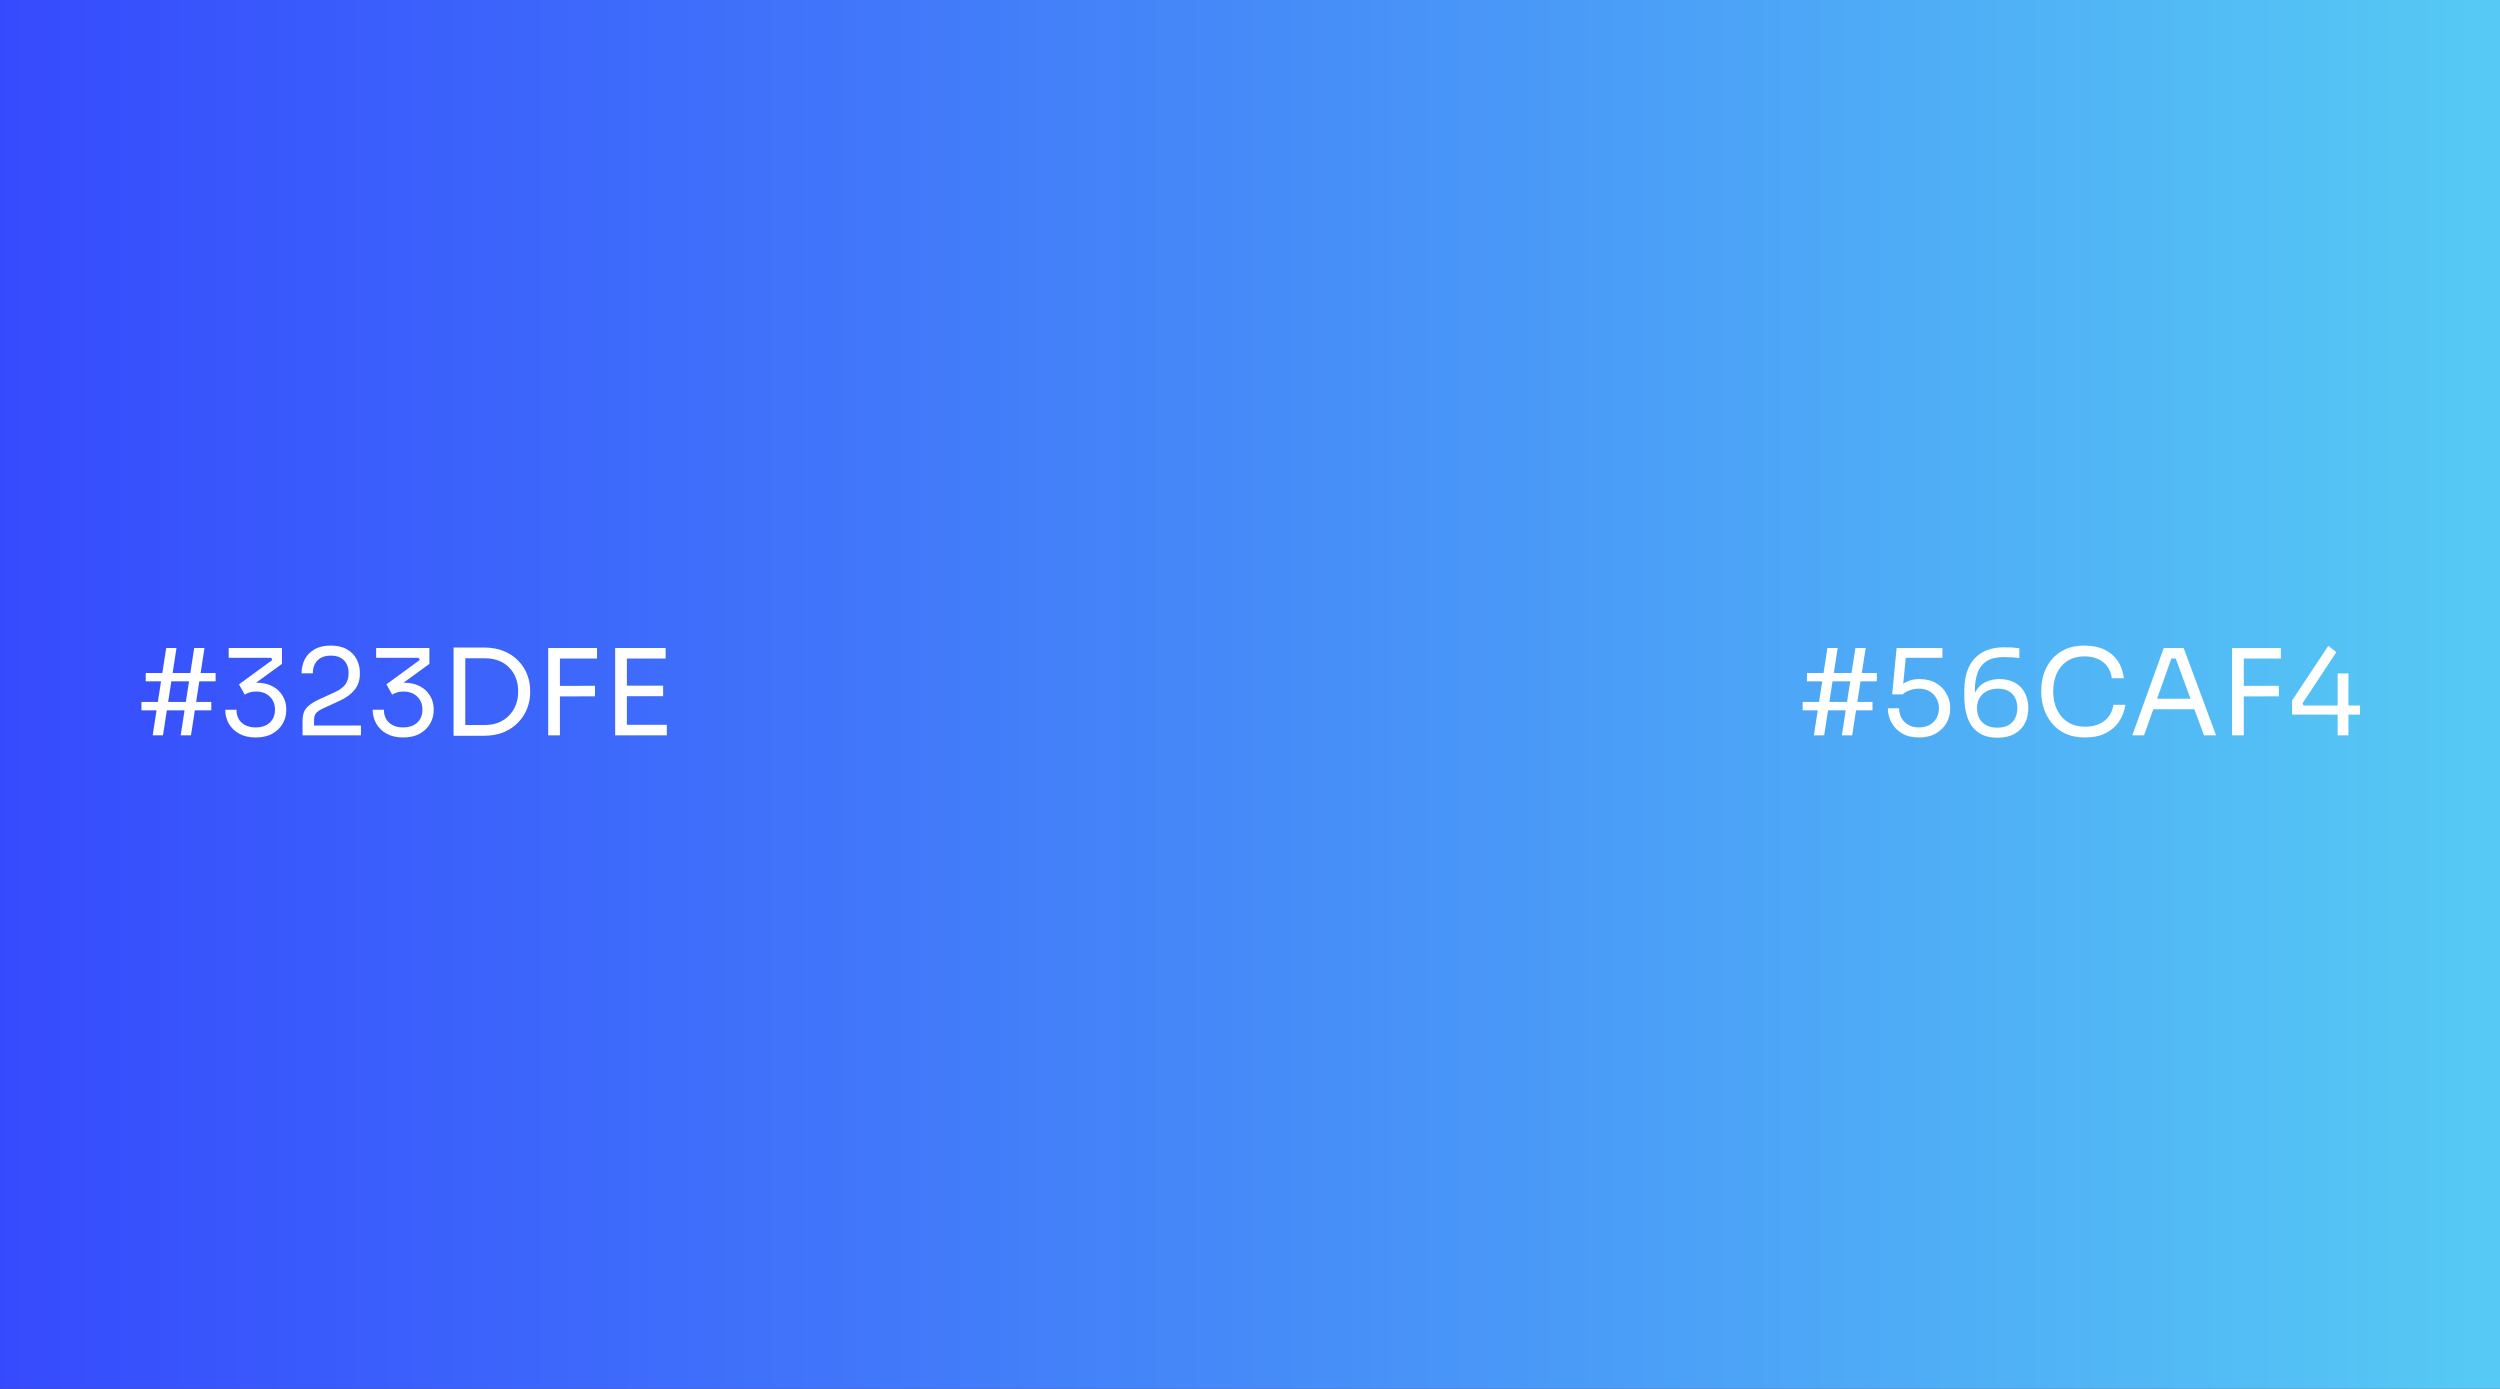 <svg width="6300" height="3500" viewBox="0 0 6300 3500" fill="none" xmlns="http://www.w3.org/2000/svg">
<rect x="0" y="0" width="6300" height="3500" fill="#333333" stroke="none"/>
<rect width="6300" height="3500" fill="url(#paint0_linear_2761_44)"/>
<path d="M384.764 1853L418.831 1632.92H444.759L410.691 1853H384.764ZM455.31 1853L489.378 1632.92H515.305L481.238 1853H455.31ZM356.424 1789.99V1768.89H532.49V1789.99H356.424ZM367.278 1717.03V1695.93H543.343V1717.03H367.278ZM644.455 1858.43C627.974 1858.43 614.005 1855.21 602.549 1848.78C591.093 1842.35 582.35 1833.81 576.32 1823.15C570.491 1812.5 567.577 1800.94 567.577 1788.48H595.916C595.916 1802.15 600.237 1813 608.88 1821.04C617.723 1829.08 629.582 1833.1 644.455 1833.1C654.303 1833.1 662.845 1831.29 670.081 1827.68C677.316 1824.06 682.944 1818.93 686.964 1812.3C690.983 1805.47 692.993 1797.53 692.993 1788.48C692.993 1774.82 688.572 1763.76 679.728 1755.32C671.086 1746.88 659.428 1742.66 644.756 1742.66C638.526 1742.66 633.099 1743.46 628.476 1745.07C624.055 1746.48 620.135 1748.29 616.718 1750.5L602.247 1724.57L686.361 1663.07L683.346 1657.64H576.32V1632.92H710.479V1673.02L640.837 1723.66L619.733 1724.57C623.15 1723.36 626.868 1722.36 630.888 1721.55C635.109 1720.75 640.033 1720.35 645.661 1720.35C661.74 1720.35 675.407 1723.36 686.662 1729.39C697.918 1735.42 706.46 1743.46 712.288 1753.51C718.318 1763.56 721.333 1774.51 721.333 1786.37V1790.59C721.333 1802.25 718.318 1813.3 712.288 1823.76C706.46 1834.01 697.817 1842.35 686.361 1848.78C675.105 1855.21 661.137 1858.43 644.455 1858.43ZM762.412 1853V1816.82C762.412 1807.98 763.618 1800.44 766.03 1794.21C768.642 1787.98 773.064 1782.35 779.295 1777.33C785.525 1772.1 793.967 1767.08 804.619 1762.25L845.922 1743.26C855.972 1738.64 863.911 1732.71 869.739 1725.47C875.568 1718.04 878.482 1708.49 878.482 1696.83C878.482 1682.76 874.563 1671.81 866.725 1663.97C858.886 1656.13 847.832 1652.21 833.562 1652.21C819.492 1652.21 808.438 1656.13 800.399 1663.97C792.359 1671.81 788.339 1682.76 788.339 1696.83H760C760 1684.17 762.613 1672.51 767.839 1661.86C773.265 1651.21 781.405 1642.77 792.259 1636.54C803.112 1630.1 816.88 1626.89 833.562 1626.89C850.244 1626.89 863.911 1630.1 874.563 1636.54C885.416 1642.77 893.456 1651.01 898.682 1661.26C904.108 1671.51 906.822 1682.66 906.822 1694.72V1698.94C906.822 1714.82 902.199 1728.19 892.953 1739.04C883.909 1749.89 871.649 1758.84 856.173 1765.87L814.87 1784.87C805.624 1789.09 799.394 1793.31 796.178 1797.53C792.962 1801.75 791.354 1807.38 791.354 1814.41V1842.15L783.516 1828.28H909.535V1853H762.412ZM1016.01 1858.43C999.526 1858.43 985.558 1855.21 974.101 1848.78C962.645 1842.35 953.902 1833.81 947.873 1823.15C942.044 1812.5 939.13 1800.94 939.13 1788.48H967.469C967.469 1802.15 971.79 1813 980.433 1821.04C989.276 1829.08 1001.13 1833.1 1016.01 1833.1C1025.86 1833.1 1034.4 1831.29 1041.63 1827.68C1048.87 1824.06 1054.5 1818.93 1058.52 1812.3C1062.54 1805.47 1064.55 1797.53 1064.55 1788.48C1064.55 1774.82 1060.12 1763.76 1051.28 1755.32C1042.64 1746.88 1030.98 1742.66 1016.31 1742.66C1010.08 1742.66 1004.65 1743.46 1000.03 1745.07C995.607 1746.48 991.688 1748.29 988.271 1750.5L973.8 1724.57L1057.91 1663.07L1054.9 1657.64H947.873V1632.92H1082.03V1673.02L1012.39 1723.66L991.286 1724.57C994.703 1723.36 998.421 1722.36 1002.44 1721.55C1006.66 1720.75 1011.59 1720.35 1017.21 1720.35C1033.29 1720.35 1046.96 1723.36 1058.21 1729.39C1069.47 1735.42 1078.01 1743.46 1083.84 1753.51C1089.87 1763.56 1092.89 1774.51 1092.89 1786.37V1790.59C1092.89 1802.25 1089.87 1813.3 1083.84 1823.76C1078.01 1834.01 1069.37 1842.35 1057.91 1848.78C1046.66 1855.21 1032.69 1858.43 1016.01 1858.43ZM1166.52 1854.21V1827.07H1221.39C1234.66 1827.07 1246.42 1824.96 1256.67 1820.74C1267.12 1816.32 1275.96 1810.29 1283.2 1802.65C1290.63 1795.02 1296.26 1786.07 1300.08 1775.82C1303.9 1765.57 1305.81 1754.52 1305.81 1742.66C1305.81 1730.2 1303.9 1718.94 1300.08 1708.89C1296.26 1698.64 1290.63 1689.8 1283.2 1682.36C1275.96 1674.72 1267.12 1668.9 1256.67 1664.88C1246.42 1660.86 1234.66 1658.85 1221.39 1658.85H1166.52V1631.71H1218.38C1238.28 1631.71 1255.56 1634.83 1270.23 1641.06C1284.91 1647.09 1297.07 1655.33 1306.71 1665.78C1316.56 1676.03 1323.9 1687.59 1328.72 1700.45C1333.55 1713.11 1335.96 1726.08 1335.96 1739.34V1745.97C1335.96 1758.84 1333.55 1771.7 1328.72 1784.56C1323.9 1797.43 1316.56 1809.08 1306.71 1819.54C1297.07 1829.99 1284.91 1838.43 1270.23 1844.86C1255.56 1851.09 1238.28 1854.21 1218.38 1854.21H1166.52ZM1143.01 1854.21V1631.71H1172.55V1854.21H1143.01ZM1381.49 1853V1632.92H1411.03V1853H1381.49ZM1405 1755.02V1728.49L1499.36 1728.19V1754.72L1405 1755.02ZM1405 1659.45V1632.92H1504.49V1659.45H1405ZM1550.19 1853V1632.92H1579.73V1853H1550.19ZM1573.7 1853V1826.47H1680.43V1853H1573.7ZM1573.7 1754.42V1727.89H1671.08V1754.42H1573.7ZM1573.7 1659.45V1632.92H1677.41V1659.45H1573.7Z" fill="white"/>
<path d="M4570.99 1853L4605.05 1632.92H4630.98L4596.91 1853H4570.99ZM4641.53 1853L4675.6 1632.92H4701.53L4667.46 1853H4641.53ZM4542.65 1789.99V1768.89H4718.71V1789.99H4542.65ZM4553.5 1717.03V1695.93H4729.57V1717.03H4553.5ZM4835.8 1858.43C4818.92 1858.43 4804.65 1855.01 4792.99 1848.18C4781.34 1841.14 4772.49 1832 4766.46 1820.74C4760.43 1809.49 4757.42 1797.53 4757.42 1784.87H4785.76C4785.76 1794.11 4787.77 1802.35 4791.79 1809.59C4796.01 1816.82 4801.84 1822.55 4809.27 1826.77C4816.71 1830.99 4825.55 1833.1 4835.8 1833.1C4845.85 1833.1 4854.6 1831.09 4862.03 1827.07C4869.67 1822.85 4875.6 1817.12 4879.82 1809.89C4884.04 1802.45 4886.15 1794.11 4886.15 1784.87C4886.15 1775.62 4884.04 1767.28 4879.82 1759.84C4875.8 1752.41 4869.97 1746.48 4862.33 1742.05C4854.9 1737.63 4846.05 1735.42 4835.8 1735.42C4828.37 1735.42 4820.83 1736.73 4813.19 1739.34C4805.55 1741.75 4799.42 1745.27 4794.8 1749.89H4768.27L4779.43 1632.92H4894.89V1657.64H4796.31L4803.54 1647.69L4795.1 1733.01L4787.26 1730.3C4793.09 1724.47 4800.13 1719.85 4808.37 1716.43C4816.81 1713.01 4826.36 1711.3 4837.01 1711.3C4853.89 1711.3 4868.06 1714.82 4879.52 1721.86C4890.97 1728.69 4899.62 1737.63 4905.45 1748.69C4911.48 1759.54 4914.49 1770.9 4914.49 1782.75V1786.98C4914.49 1798.83 4911.48 1810.29 4905.45 1821.34C4899.42 1832.2 4890.47 1841.14 4878.61 1848.18C4866.96 1855.01 4852.69 1858.43 4835.8 1858.43ZM5033.59 1859.03C5017.51 1859.03 5004.04 1856.22 4993.19 1850.59C4982.54 1844.96 4974 1837.32 4967.57 1827.68C4961.33 1817.83 4956.81 1806.57 4954 1793.91C4951.39 1781.25 4950.08 1767.98 4950.08 1754.11V1739.64C4950.08 1704.87 4958.72 1678.14 4976.01 1659.45C4993.29 1640.56 5018.31 1631.11 5051.08 1631.11C5058.91 1631.11 5065.55 1631.31 5070.97 1631.71C5076.4 1632.11 5082.33 1632.72 5088.76 1633.52V1658.24C5082.13 1657.44 5076 1656.84 5070.37 1656.43C5064.74 1656.03 5057.91 1655.83 5049.87 1655.83C5031.58 1655.83 5017.11 1659.25 5006.46 1666.08C4995.8 1672.91 4988.17 1682.76 4983.54 1695.63C4978.92 1708.29 4976.61 1723.66 4976.61 1741.75V1755.32L4969.37 1782.15C4969.57 1766.27 4972.59 1753.11 4978.42 1742.66C4984.45 1732.21 4992.59 1724.37 5002.84 1719.14C5013.29 1713.92 5025.25 1711.3 5038.71 1711.3C5054.39 1711.3 5067.66 1714.52 5078.51 1720.95C5089.36 1727.18 5097.5 1735.82 5102.93 1746.88C5108.56 1757.93 5111.37 1770.49 5111.37 1784.56C5111.37 1798.83 5108.46 1811.6 5102.63 1822.85C5096.8 1834.11 5088.06 1842.95 5076.4 1849.38C5064.94 1855.81 5050.67 1859.03 5033.59 1859.03ZM5033.59 1833.71C5044.64 1833.71 5053.89 1831.59 5061.33 1827.37C5068.76 1823.15 5074.29 1817.43 5077.91 1810.19C5081.73 1802.75 5083.64 1794.21 5083.64 1784.56C5083.64 1774.92 5081.83 1766.37 5078.21 1758.94C5074.59 1751.5 5069.16 1745.77 5061.93 1741.75C5054.89 1737.53 5046.15 1735.42 5035.7 1735.42C5025.45 1735.42 5016.2 1737.33 5007.96 1741.15C4999.92 1744.97 4993.59 1750.6 4988.97 1758.03C4984.35 1765.27 4982.04 1774.21 4982.04 1784.87C4982.04 1793.71 4983.85 1801.85 4987.46 1809.29C4991.08 1816.72 4996.71 1822.65 5004.35 1827.07C5011.98 1831.49 5021.73 1833.71 5033.59 1833.71ZM5254.63 1858.43C5234.53 1858.43 5217.35 1854.91 5203.08 1847.87C5189.01 1840.84 5177.65 1831.7 5169.01 1820.44C5160.37 1809.18 5154.04 1797.02 5150.02 1783.96C5146 1770.7 5143.99 1757.93 5143.99 1745.67V1739.04C5143.99 1725.77 5146 1712.51 5150.02 1699.24C5154.24 1685.98 5160.67 1673.92 5169.31 1663.07C5177.95 1652.21 5189.21 1643.47 5203.08 1636.84C5216.94 1630.21 5233.53 1626.89 5252.82 1626.89C5272.52 1626.89 5289.4 1630.31 5303.47 1637.14C5317.54 1643.97 5328.69 1653.52 5336.93 1665.78C5345.17 1678.04 5350.2 1692.51 5352.01 1709.19H5321.86C5320.25 1696.73 5316.23 1686.48 5309.8 1678.44C5303.37 1670.2 5295.23 1664.07 5285.38 1660.05C5275.73 1656.03 5264.88 1654.02 5252.82 1654.02C5239.76 1654.02 5228.3 1656.33 5218.45 1660.96C5208.6 1665.38 5200.36 1671.71 5193.73 1679.95C5187.3 1687.99 5182.37 1697.33 5178.96 1707.99C5175.74 1718.64 5174.13 1730.2 5174.13 1742.66C5174.13 1754.52 5175.74 1765.77 5178.96 1776.42C5182.37 1787.08 5187.4 1796.52 5194.03 1804.76C5200.87 1813 5209.31 1819.54 5219.36 1824.36C5229.41 1828.98 5241.16 1831.29 5254.63 1831.29C5273.52 1831.29 5289.4 1826.57 5302.26 1817.12C5315.13 1807.68 5322.97 1794.01 5325.78 1776.12H5355.93C5353.92 1791.2 5348.79 1804.96 5340.55 1817.43C5332.51 1829.89 5321.26 1839.84 5306.79 1847.27C5292.52 1854.71 5275.13 1858.43 5254.63 1858.43ZM5373.43 1853L5452.72 1632.92H5502.77L5584.47 1853H5554.02L5480.16 1652.21L5494.63 1659.45H5459.05L5474.43 1652.21L5402.98 1853H5373.43ZM5420.77 1787.28L5430.71 1760.75H5525.68L5535.63 1787.28H5420.77ZM5624.83 1853V1632.92H5654.37V1853H5624.83ZM5648.34 1755.02V1728.49L5742.71 1728.19V1754.72L5648.34 1755.02ZM5648.34 1659.45V1632.92H5747.83V1659.45H5648.34ZM5776.04 1800.84V1765.27L5867.39 1627.49L5887.59 1643.47L5802.27 1772.5L5804.98 1777.93H5947.28V1800.84H5776.04ZM5890.9 1853V1697.13H5918.04V1853H5890.9Z" fill="white"/>
<defs>
<linearGradient id="paint0_linear_2761_44" x1="-658.935" y1="1623.37" x2="6286.84" y2="1623.37" gradientUnits="userSpaceOnUse">
<stop stop-color="#323DFE"/>
<stop offset="1" stop-color="#56CAF4"/>
</linearGradient>
</defs>
</svg>
